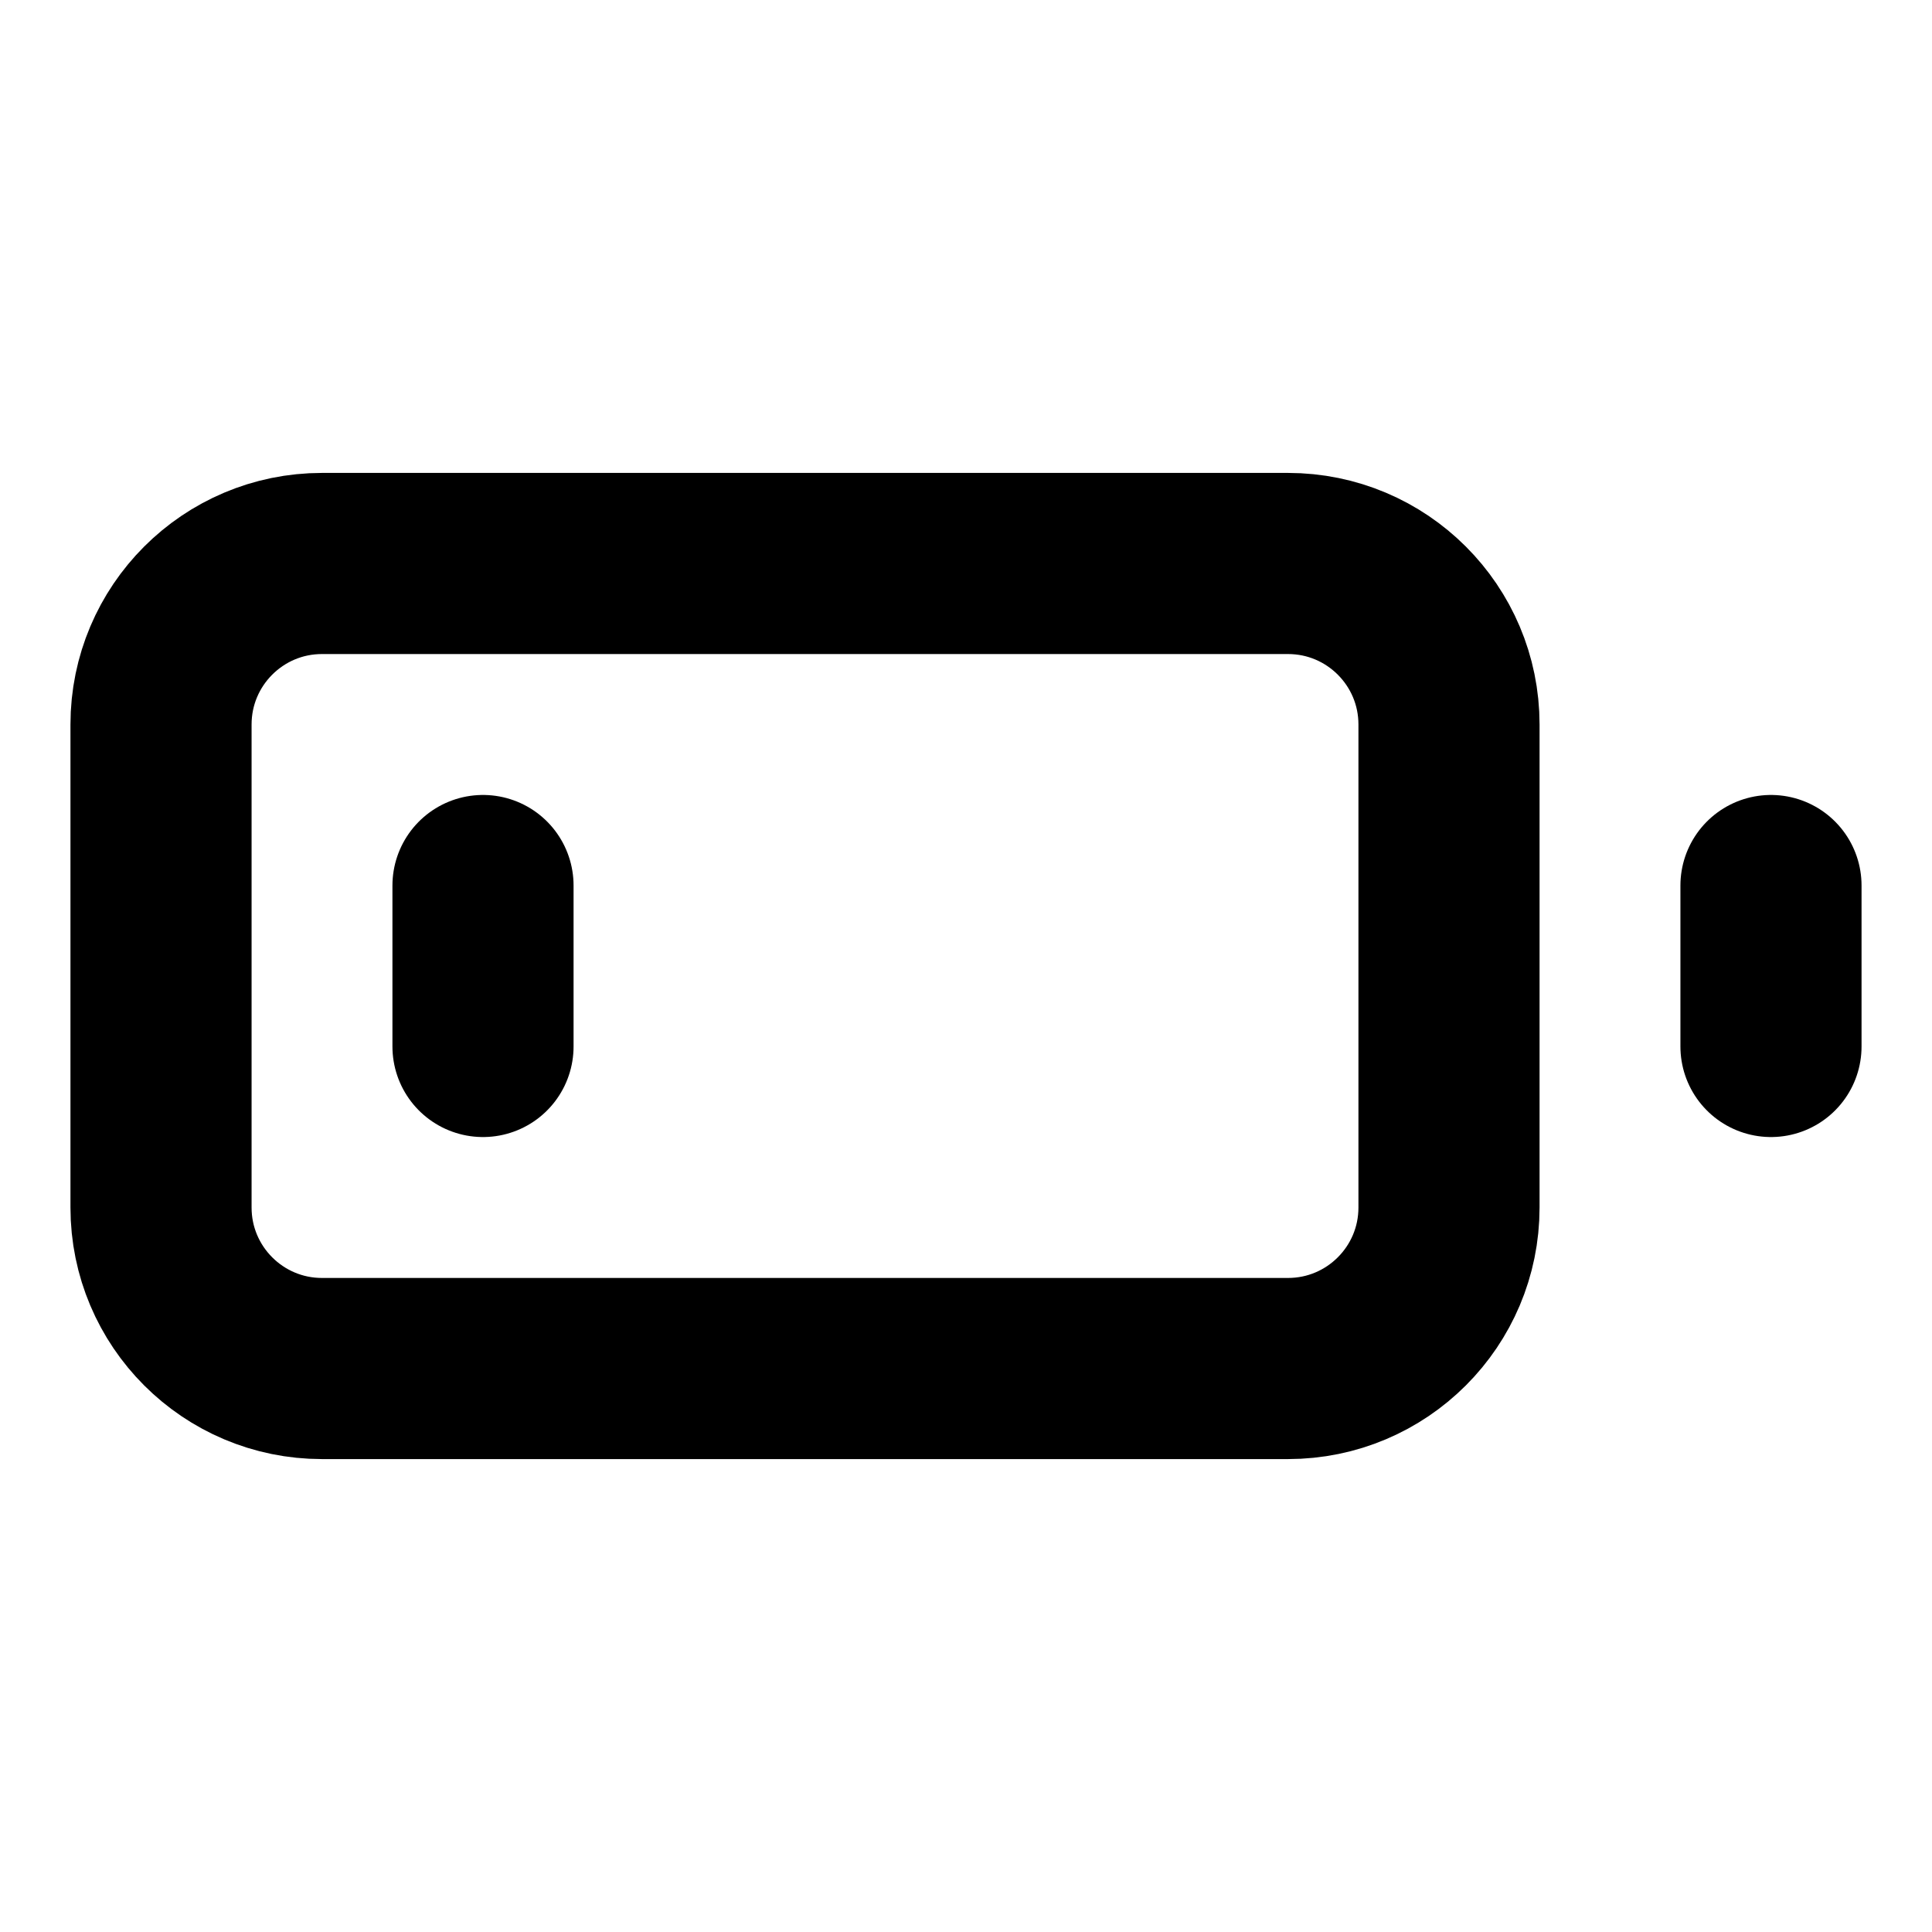 <svg width="32" height="32" viewBox="0 0 32 32" fill="none" xmlns="http://www.w3.org/2000/svg">
<path d="M21.333 9.333H5.333C3.861 9.333 2.667 10.527 2.667 12V20C2.667 21.473 3.861 22.667 5.333 22.667H21.333C22.806 22.667 24 21.473 24 20V12C24 10.527 22.806 9.333 21.333 9.333Z" stroke="black" stroke-width="3" stroke-linecap="round" stroke-linejoin="round"/>
<path d="M29.333 14.667V17.333" stroke="black" stroke-width="3" stroke-linecap="round" stroke-linejoin="round"/>
<path d="M8 14.667V17.333" stroke="black" stroke-width="3" stroke-linecap="round" stroke-linejoin="round"/>
</svg>
